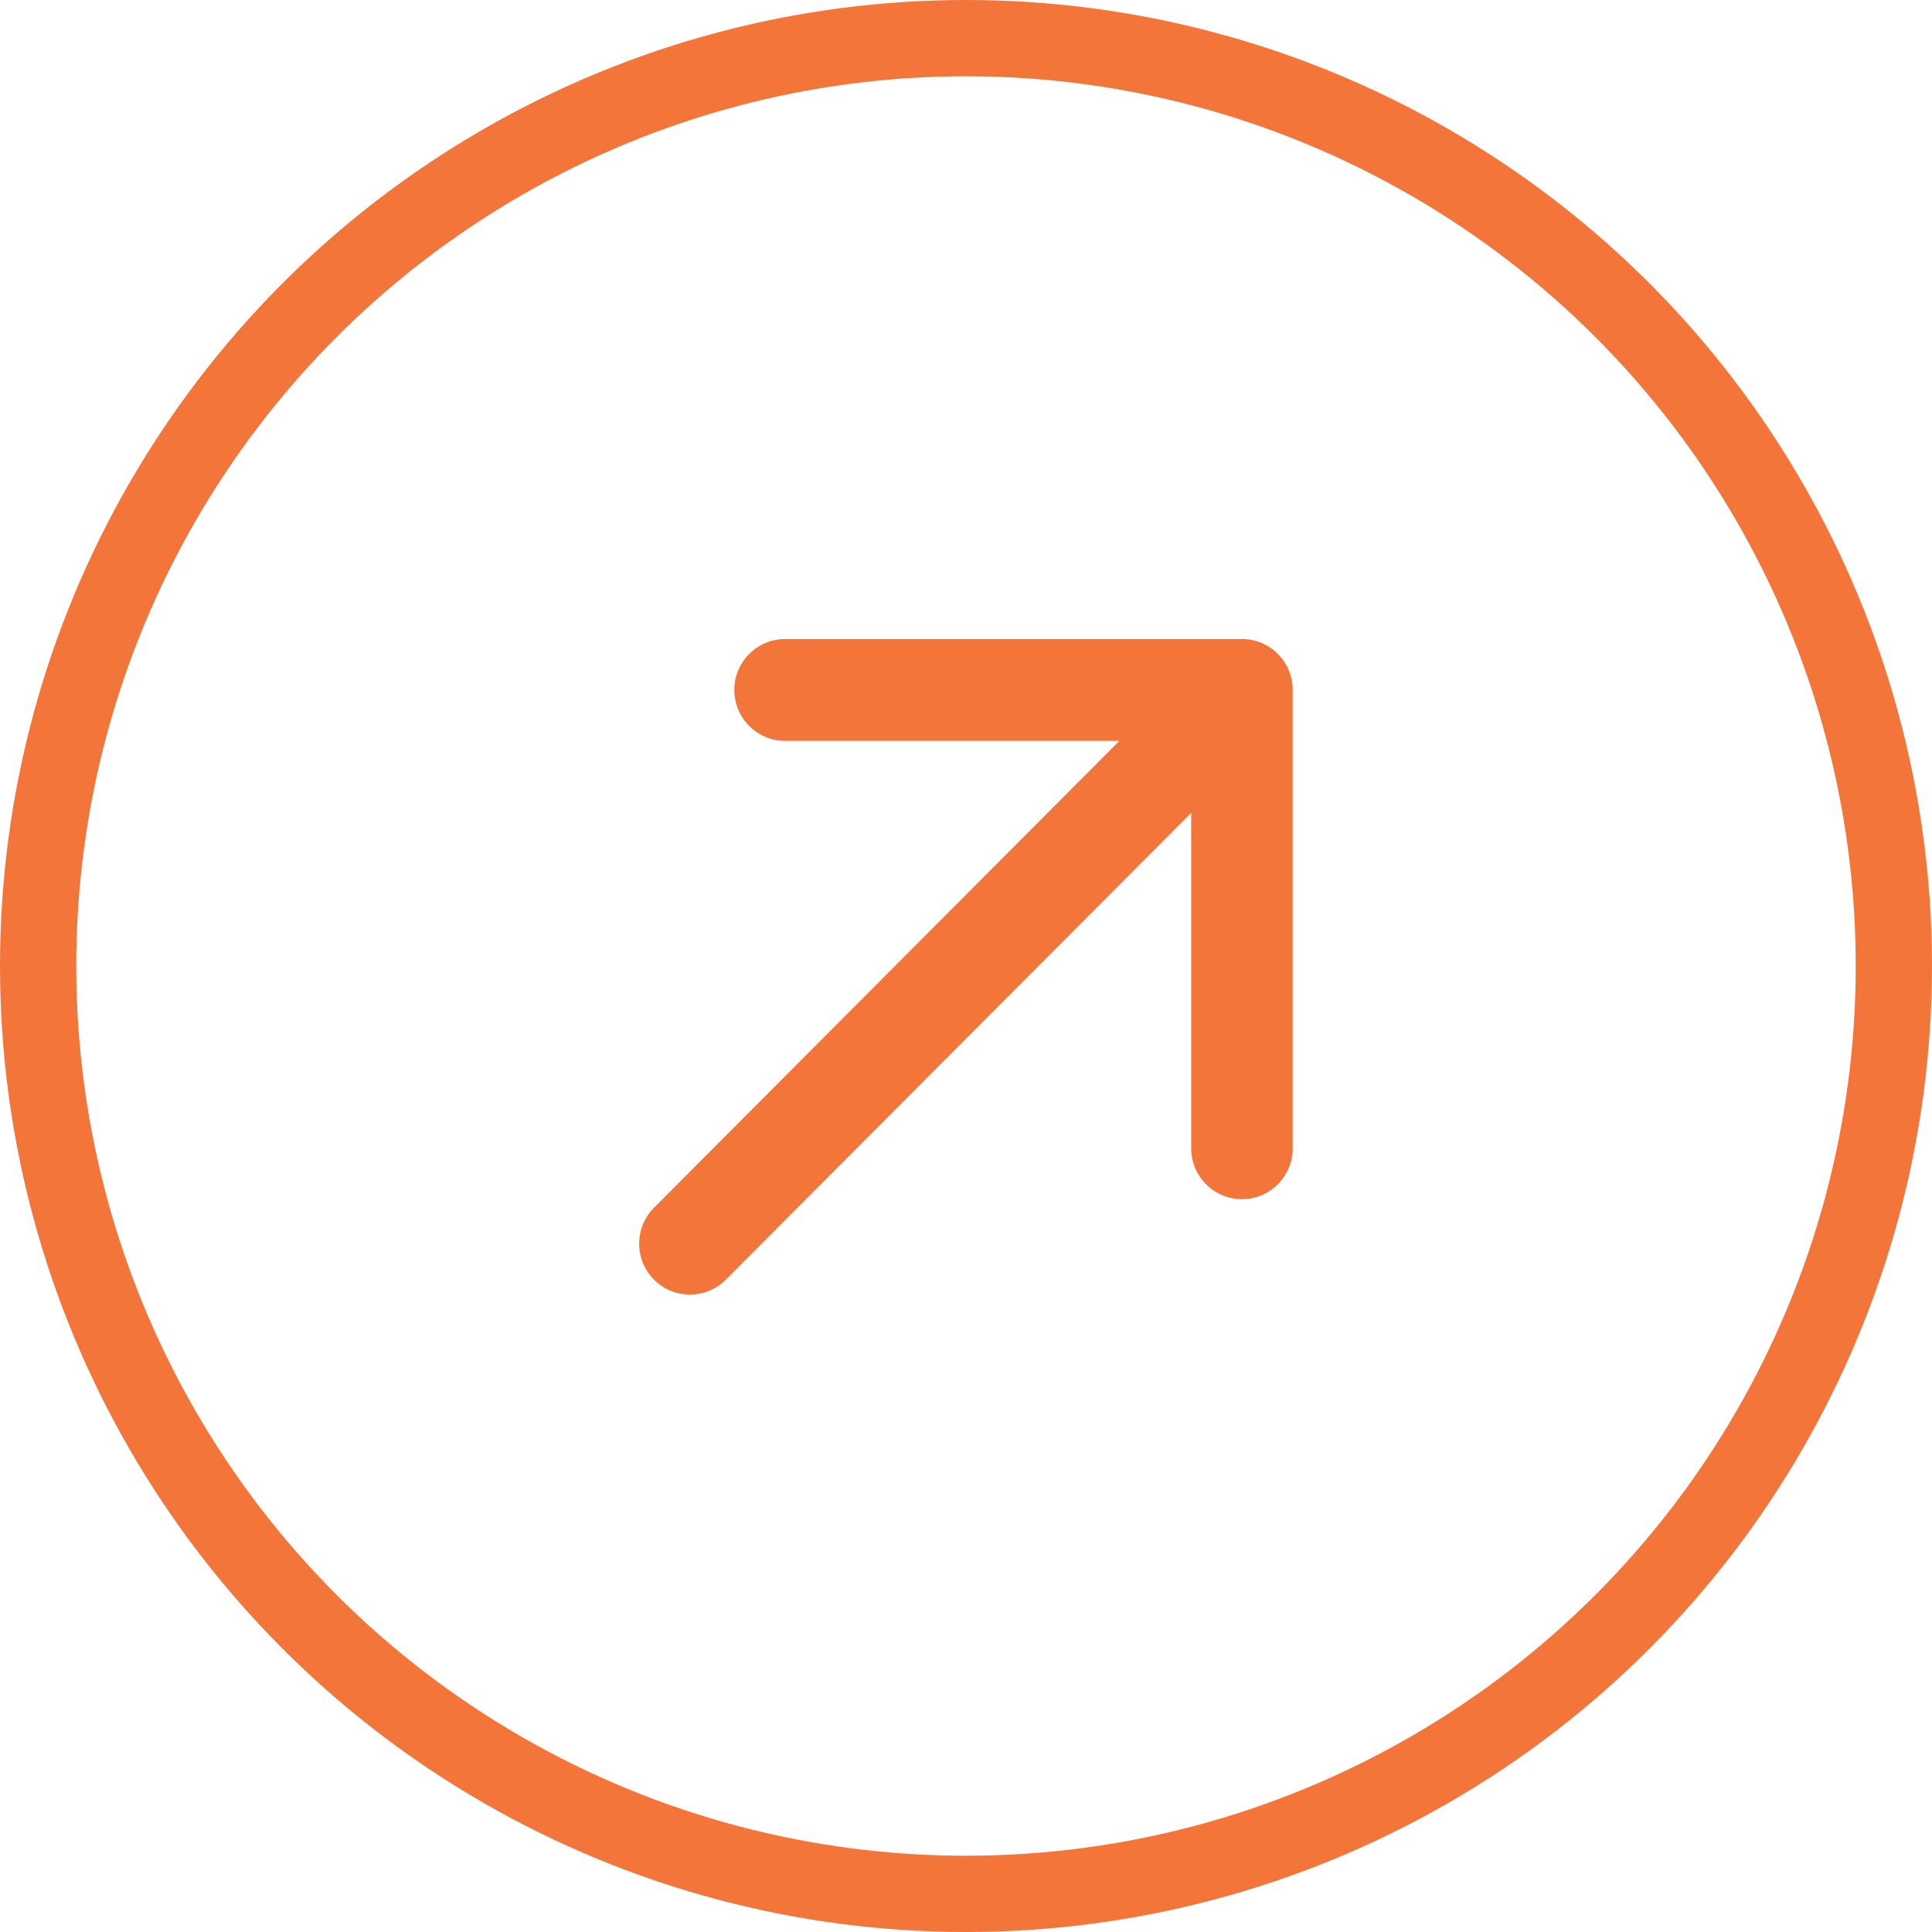 <?xml version="1.0" encoding="UTF-8"?> <svg xmlns="http://www.w3.org/2000/svg" width="38" height="38" viewBox="0 0 38 38" fill="none"><circle cx="19" cy="19" r="18.25" stroke="#F4753A" stroke-width="1.5"></circle><path d="M12.864 23.754C12.474 24.145 12.474 24.779 12.864 25.17C13.254 25.561 13.886 25.561 14.276 25.17L13.57 24.462L12.864 23.754ZM25.426 13.57C25.426 13.017 24.979 12.569 24.427 12.569L15.442 12.569C14.89 12.569 14.443 13.017 14.443 13.57C14.443 14.124 14.89 14.572 15.442 14.572L23.429 14.572L23.429 22.585C23.429 23.138 23.876 23.586 24.427 23.586C24.979 23.586 25.426 23.138 25.426 22.585L25.426 13.57ZM13.57 24.462L14.276 25.17L25.133 14.279L24.427 13.57L23.721 12.862L12.864 23.754L13.57 24.462Z" fill="#F4753A"></path></svg> 